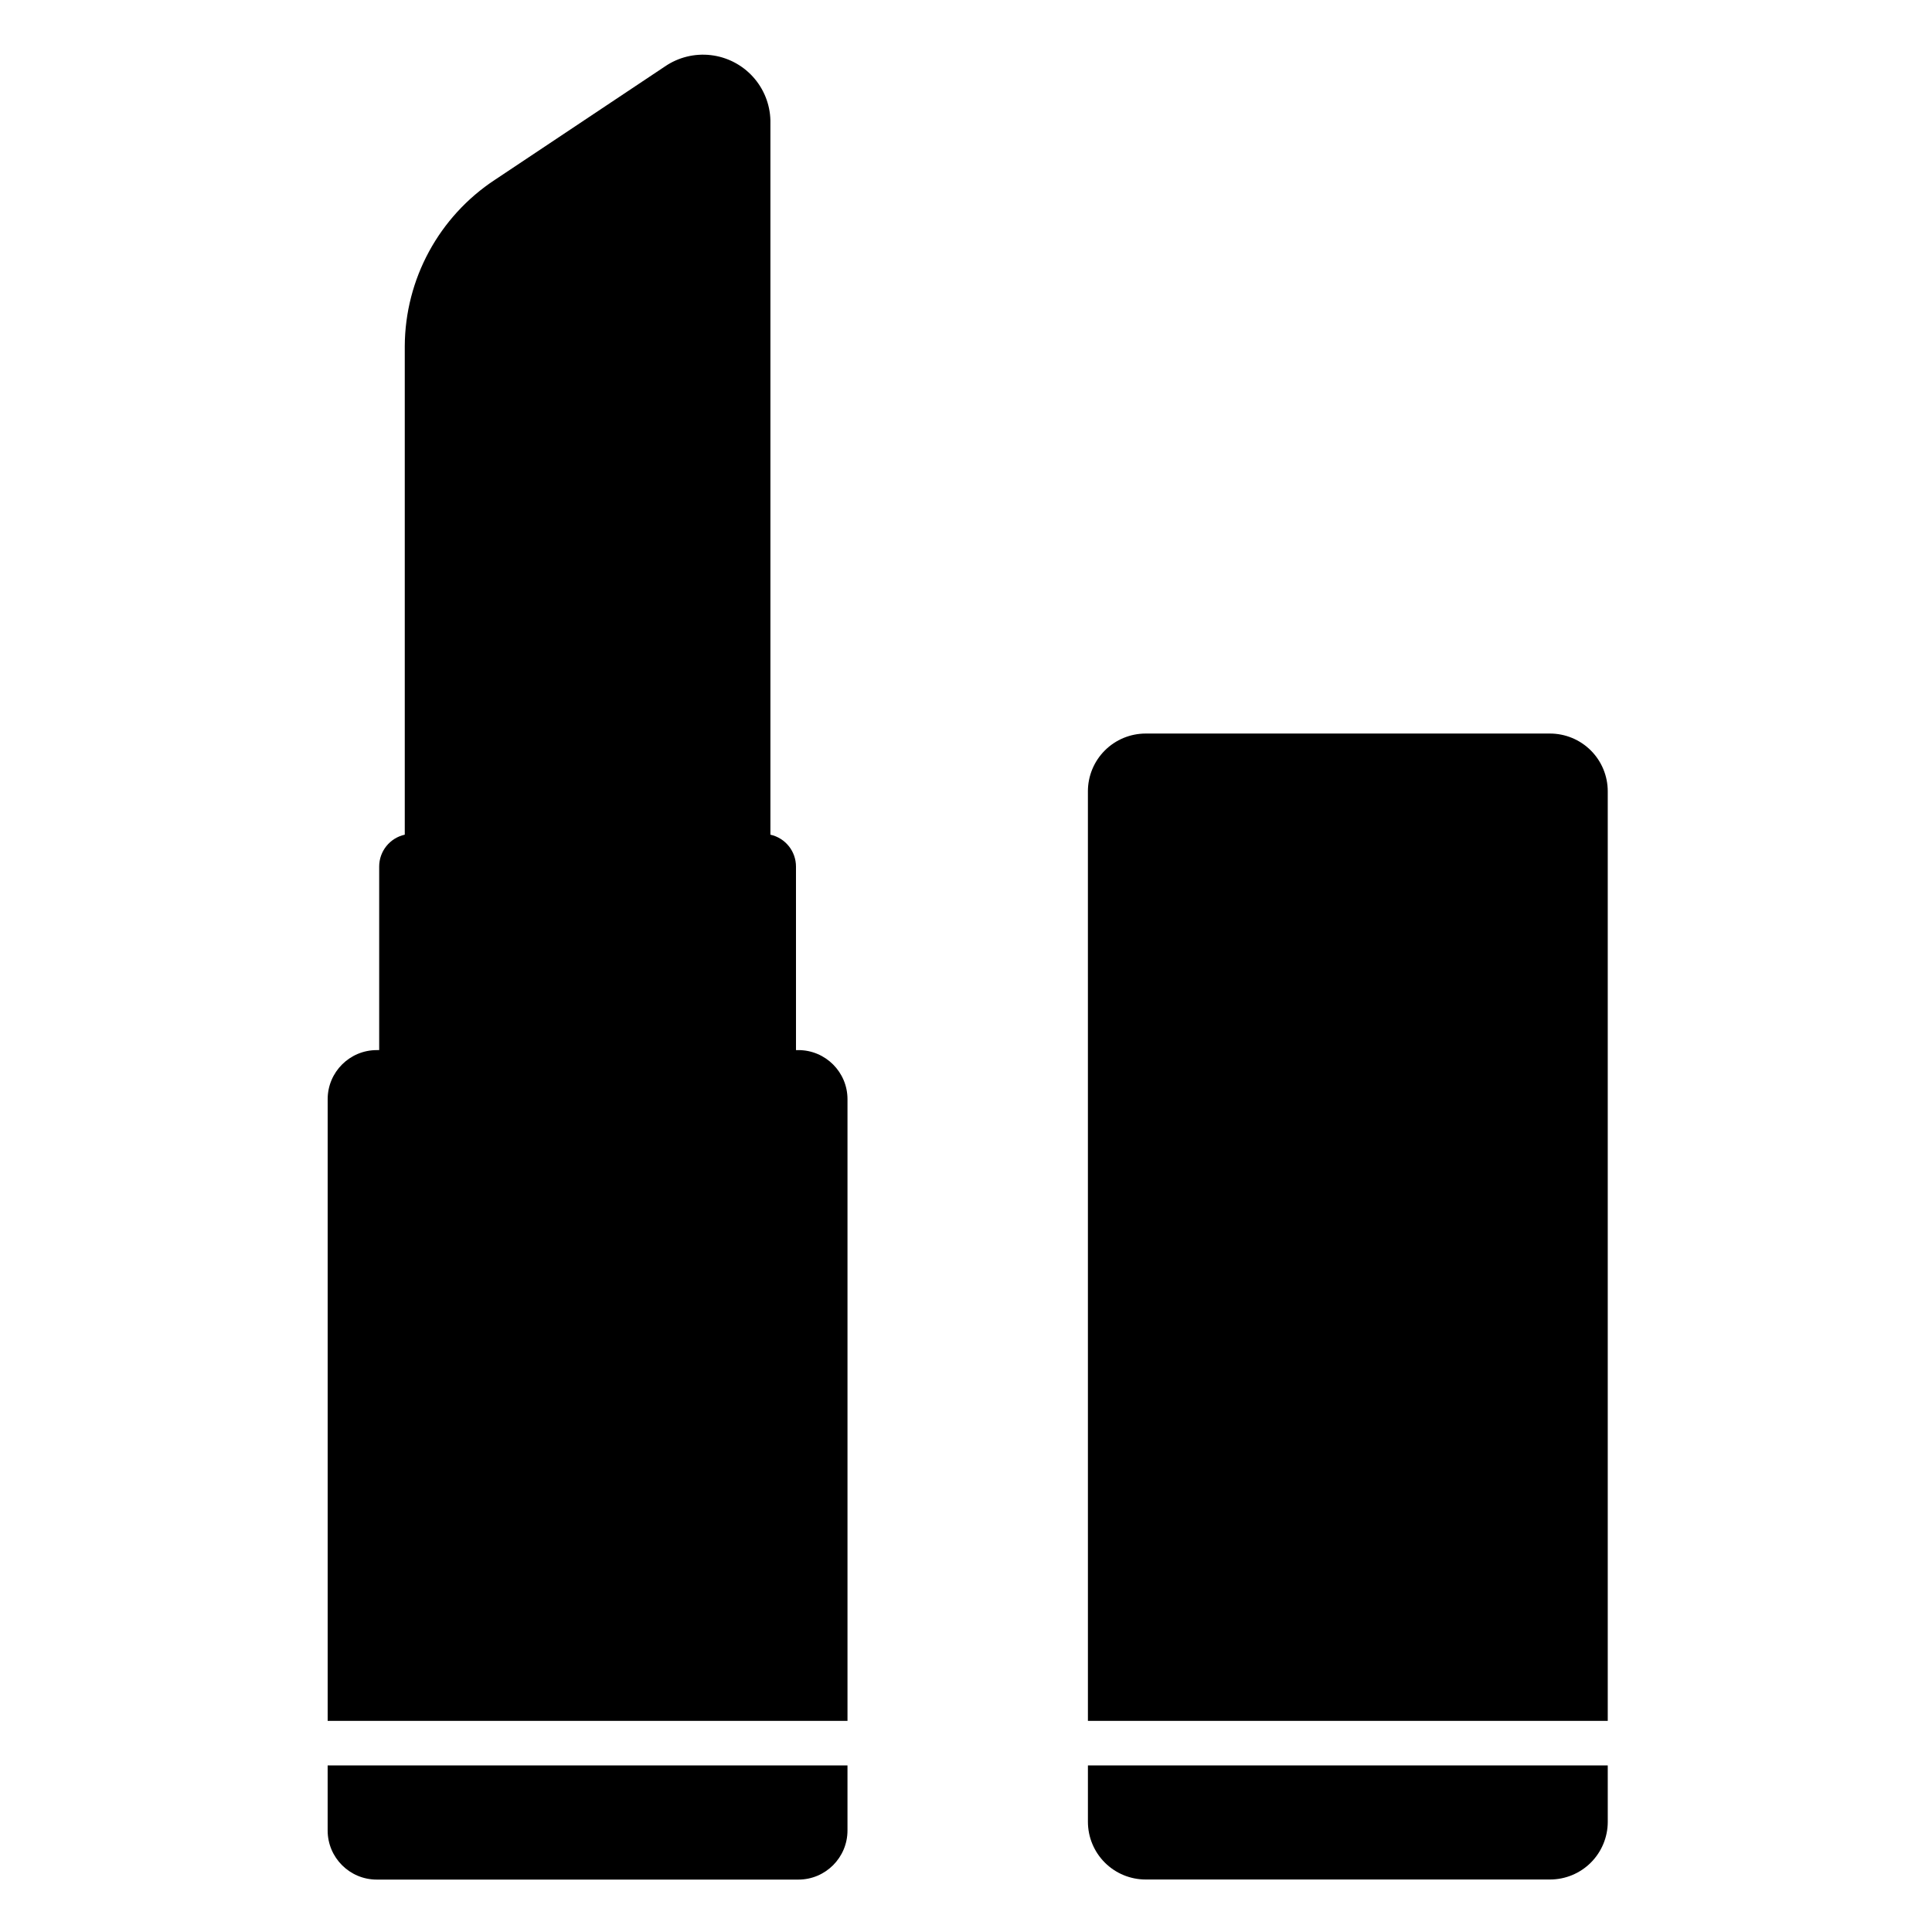 <?xml version="1.0" encoding="UTF-8"?>
<!-- Uploaded to: ICON Repo, www.iconrepo.com, Generator: ICON Repo Mixer Tools -->
<svg fill="#000000" width="800px" height="800px" version="1.1" viewBox="144 144 512 512" xmlns="http://www.w3.org/2000/svg">
 <g>
  <path d="m355.58 422.29h-0.633l-0.004-48.633c0.004-4.059-2.816-7.574-6.777-8.457v-189.31c-0.109-4.301-1.773-8.418-4.676-11.594-2.906-3.176-6.859-5.195-11.133-5.688-4.273-0.496-8.586 0.57-12.137 3l-45.031 30.02c-14.863 9.77-23.844 26.336-23.922 44.121v129.45c-3.965 0.883-6.785 4.394-6.781 8.457v48.633h-0.637c-7.188 0-13.016 5.828-13.016 13.016v164.75h137.76v-164.75c0-7.188-5.828-13.016-13.016-13.016z"/>
  <path d="m230.83 611.86v17.234c0 7.188 5.828 13.016 13.016 13.016h111.73c7.188 0 13.016-5.828 13.016-13.016v-17.234z"/>
  <path d="m432.31 600.05h137.76v-246.34c0-4.062-1.609-7.957-4.484-10.828-2.871-2.871-6.766-4.484-10.828-4.484h-107.14c-4.062 0-7.957 1.613-10.828 4.484-2.875 2.871-4.484 6.766-4.484 10.828z"/>
  <path d="m570.07 611.86h-137.76v14.957c0.008 4.055 1.625 7.941 4.496 10.805 2.871 2.863 6.762 4.469 10.816 4.465h107.14c4.055 0.004 7.945-1.602 10.816-4.465 2.871-2.863 4.488-6.75 4.496-10.805z"/>
 </g>
</svg>
